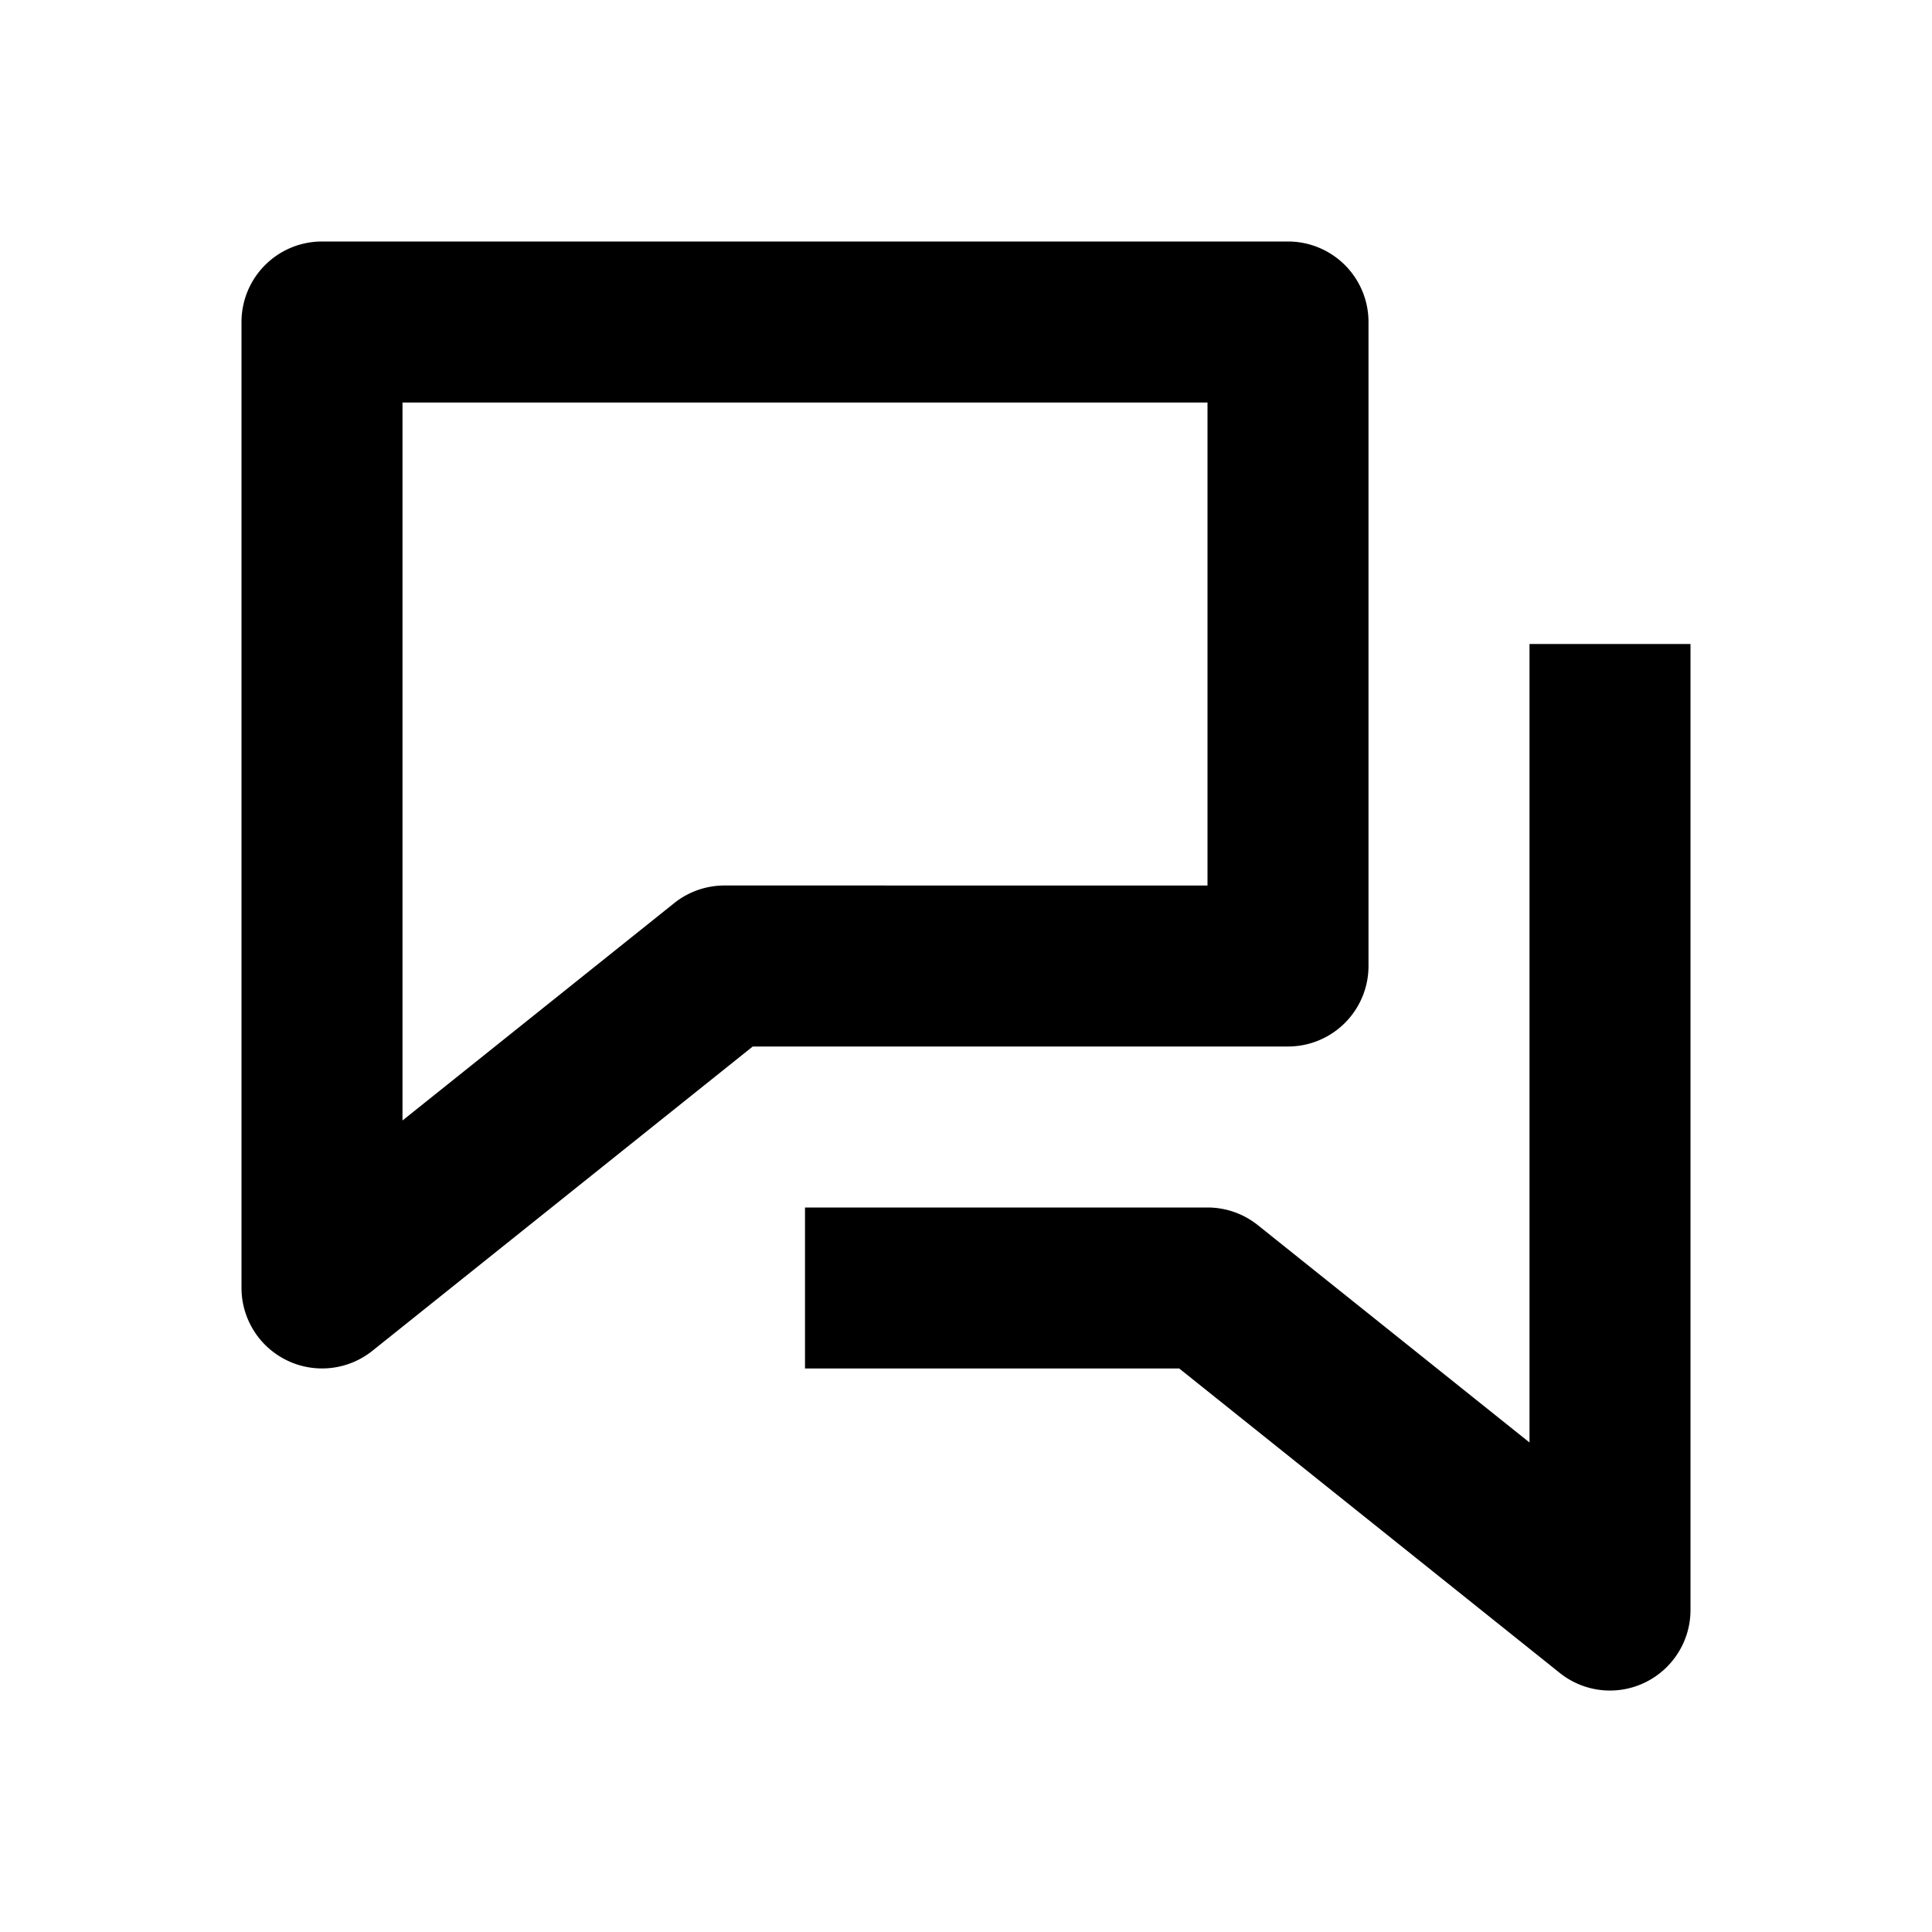 <svg xmlns="http://www.w3.org/2000/svg" width="24" height="24" viewBox="0 0 24 24"><path d="M3 4v12a1.001 1.001 0 0 0 1.625.781L9.351 13H16a1 1 0 0 0 1-1V4a1 1 0 0 0-1-1H4a1 1 0 0 0-1 1zm2 1h10v6H9a1 1 0 0 0-.625.219L5 13.919V5z"/><path d="M19.375 20.781a.998.998 0 0 0 1.059.12c.345-.167.566-.516.566-.901V8h-2v9.919l-3.375-2.7A1 1 0 0 0 15 15h-5v2h4.649l4.726 3.781z"/></svg>